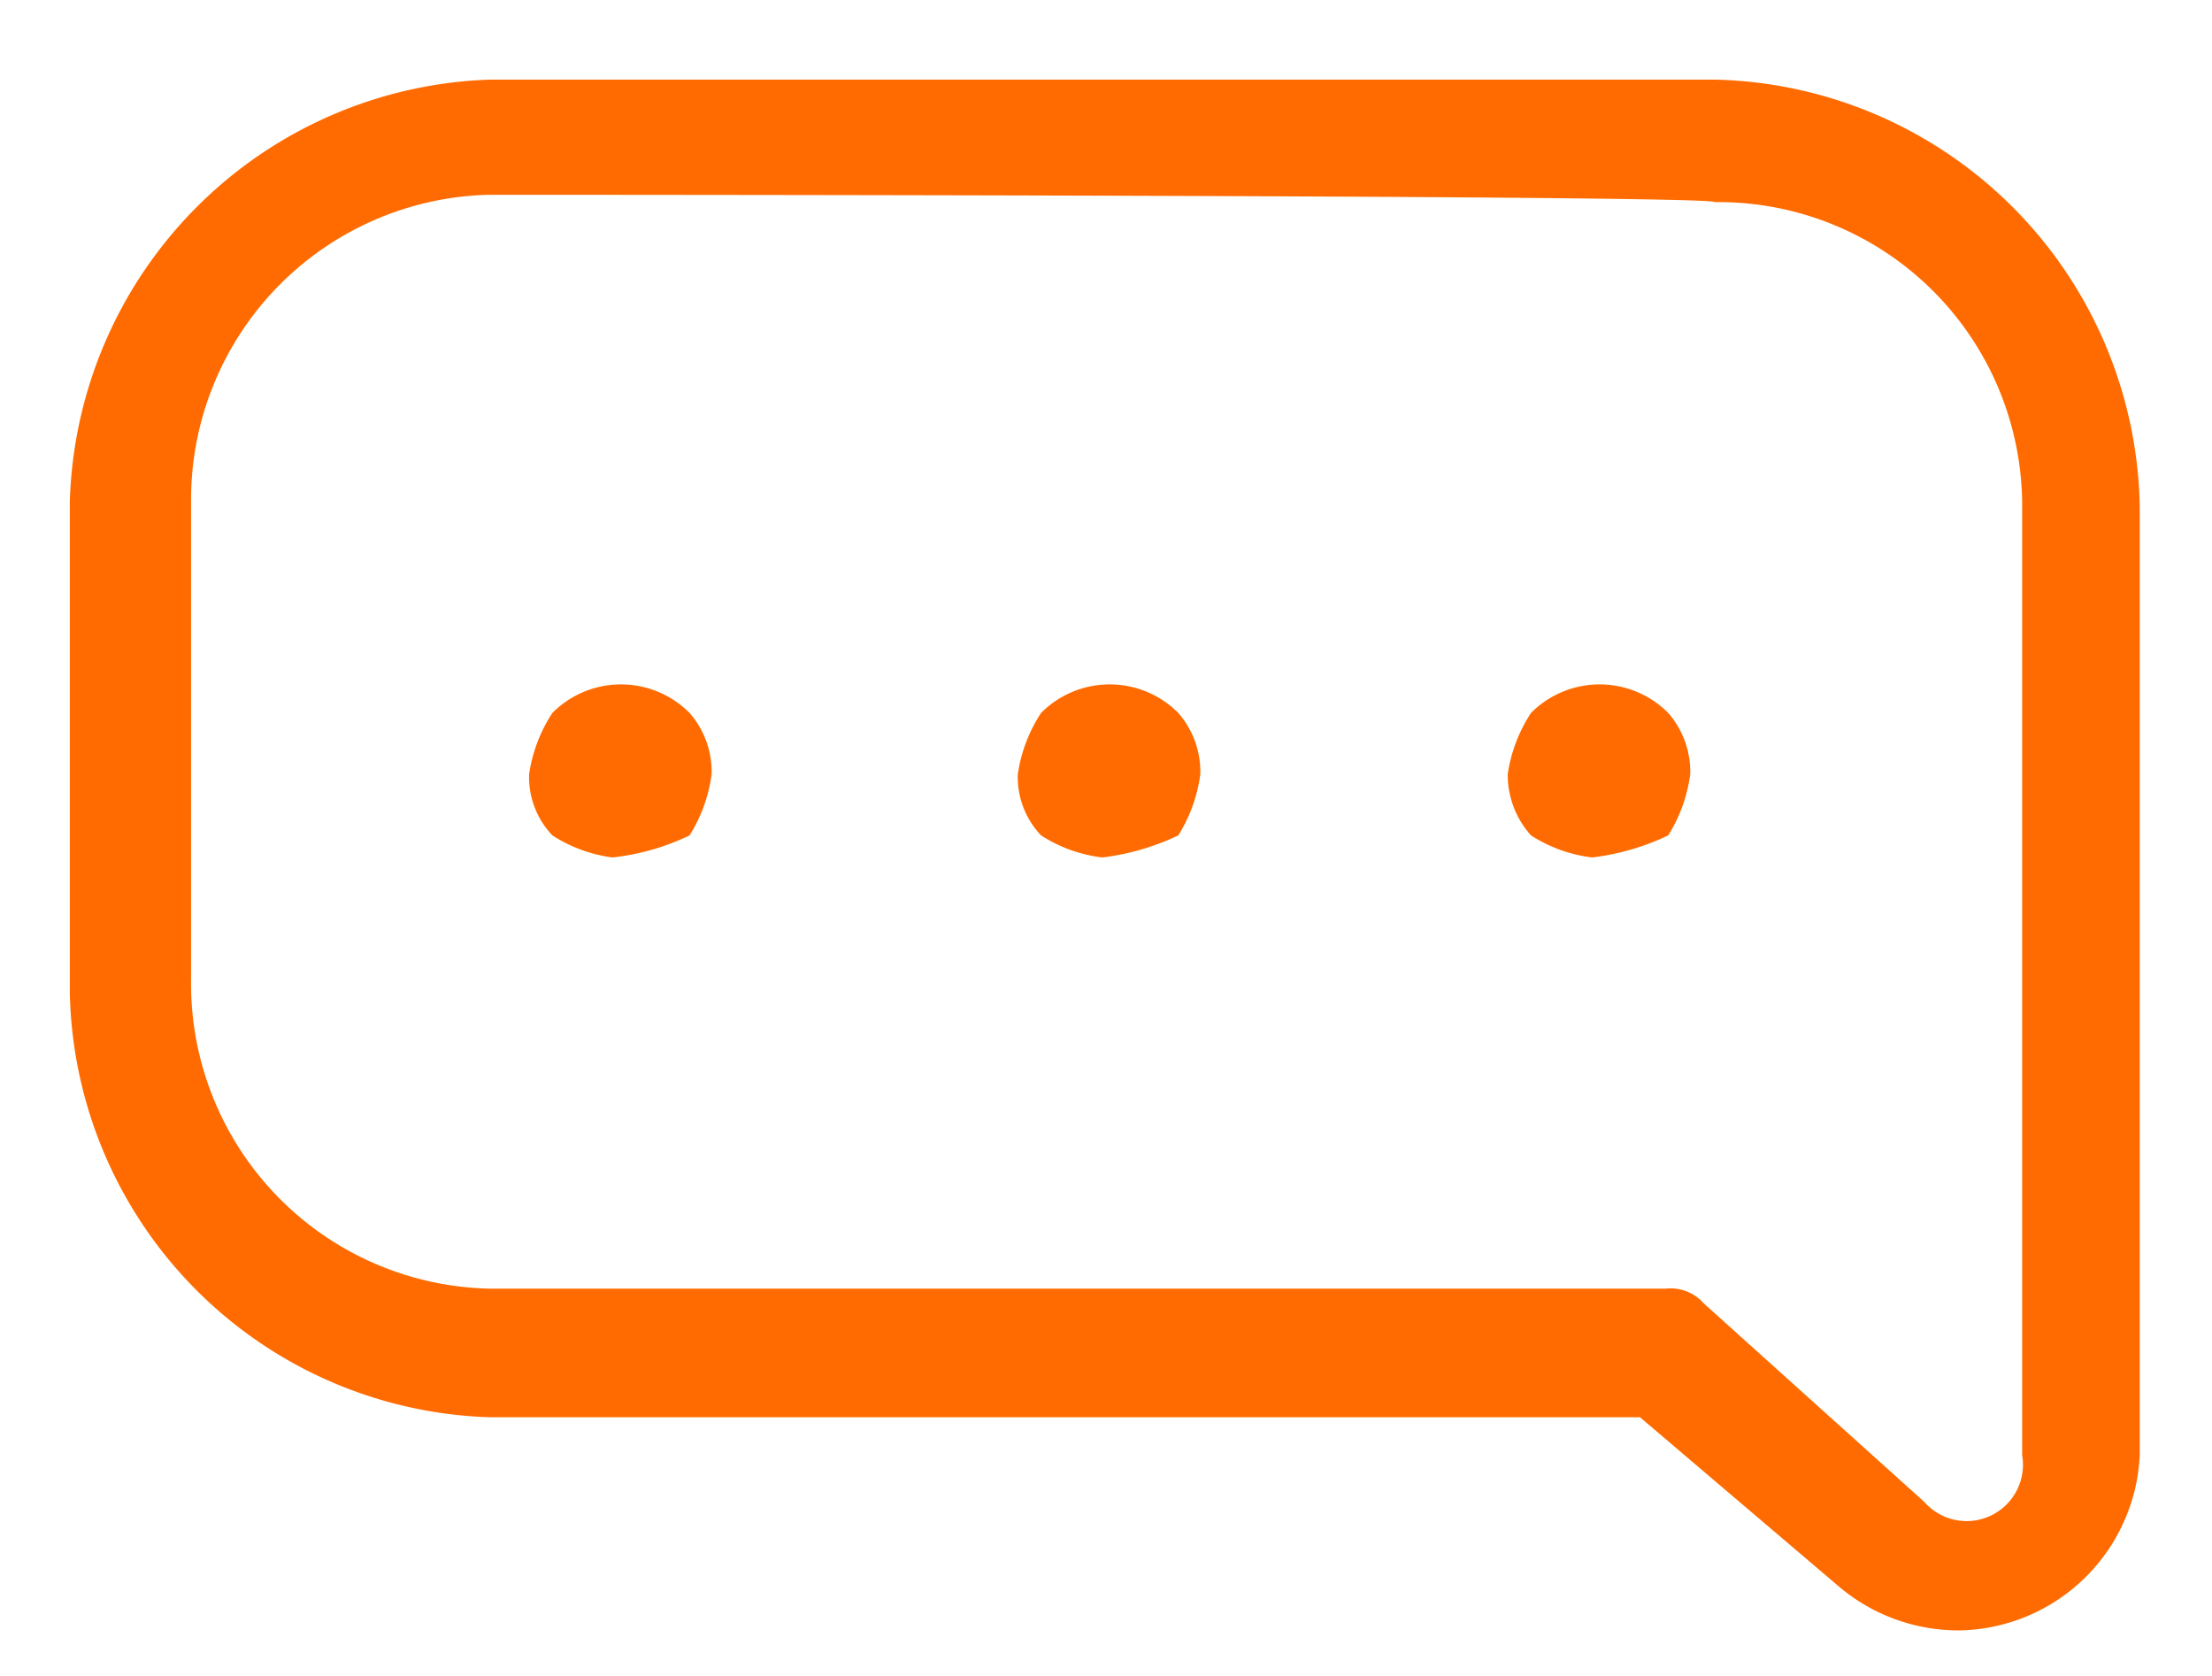 <svg id="图层_1" data-name="图层 1" xmlns="http://www.w3.org/2000/svg" viewBox="0 0 18.06 13.68"><defs><style>.cls-1{fill:#ff6b00;}</style></defs><title>LOGO&amp;amp;icons</title><path class="cls-1" d="M16,13.31a1.51,1.51,0,0,1-1-.37l-1.61-1.37H4A3.54,3.54,0,0,1,.57,8.1v-4A3.55,3.55,0,0,1,4,.65H14a3.55,3.55,0,0,1,3.47,3.48v7.75A1.5,1.5,0,0,1,16,13.31ZM4,1.59A2.49,2.49,0,0,0,1.56,4.07V8A2.49,2.49,0,0,0,4,10.52H13.6a.36.36,0,0,1,.31.12l1.8,1.62a.46.46,0,0,0,.8-.38V4.13A2.48,2.48,0,0,0,14,1.65C14,1.59,4,1.59,4,1.59Z"/><path class="cls-1" d="M5,7a1.19,1.19,0,0,1-.49-.18.69.69,0,0,1-.19-.5,1.24,1.24,0,0,1,.19-.5.79.79,0,0,1,1.12,0,.73.73,0,0,1,.18.5,1.24,1.24,0,0,1-.18.5A1.94,1.94,0,0,1,5,7Z"/><path class="cls-1" d="M9,7a1.18,1.18,0,0,1-.5-.18.69.69,0,0,1-.19-.5,1.24,1.24,0,0,1,.19-.5.79.79,0,0,1,1.12,0,.73.73,0,0,1,.18.5,1.24,1.24,0,0,1-.18.5A2,2,0,0,1,9,7Z"/><path class="cls-1" d="M13,7a1.18,1.18,0,0,1-.5-.18.74.74,0,0,1-.19-.5,1.24,1.24,0,0,1,.19-.5.79.79,0,0,1,1.12,0,.73.73,0,0,1,.18.5,1.24,1.24,0,0,1-.18.5A2,2,0,0,1,13,7Z"/></svg>